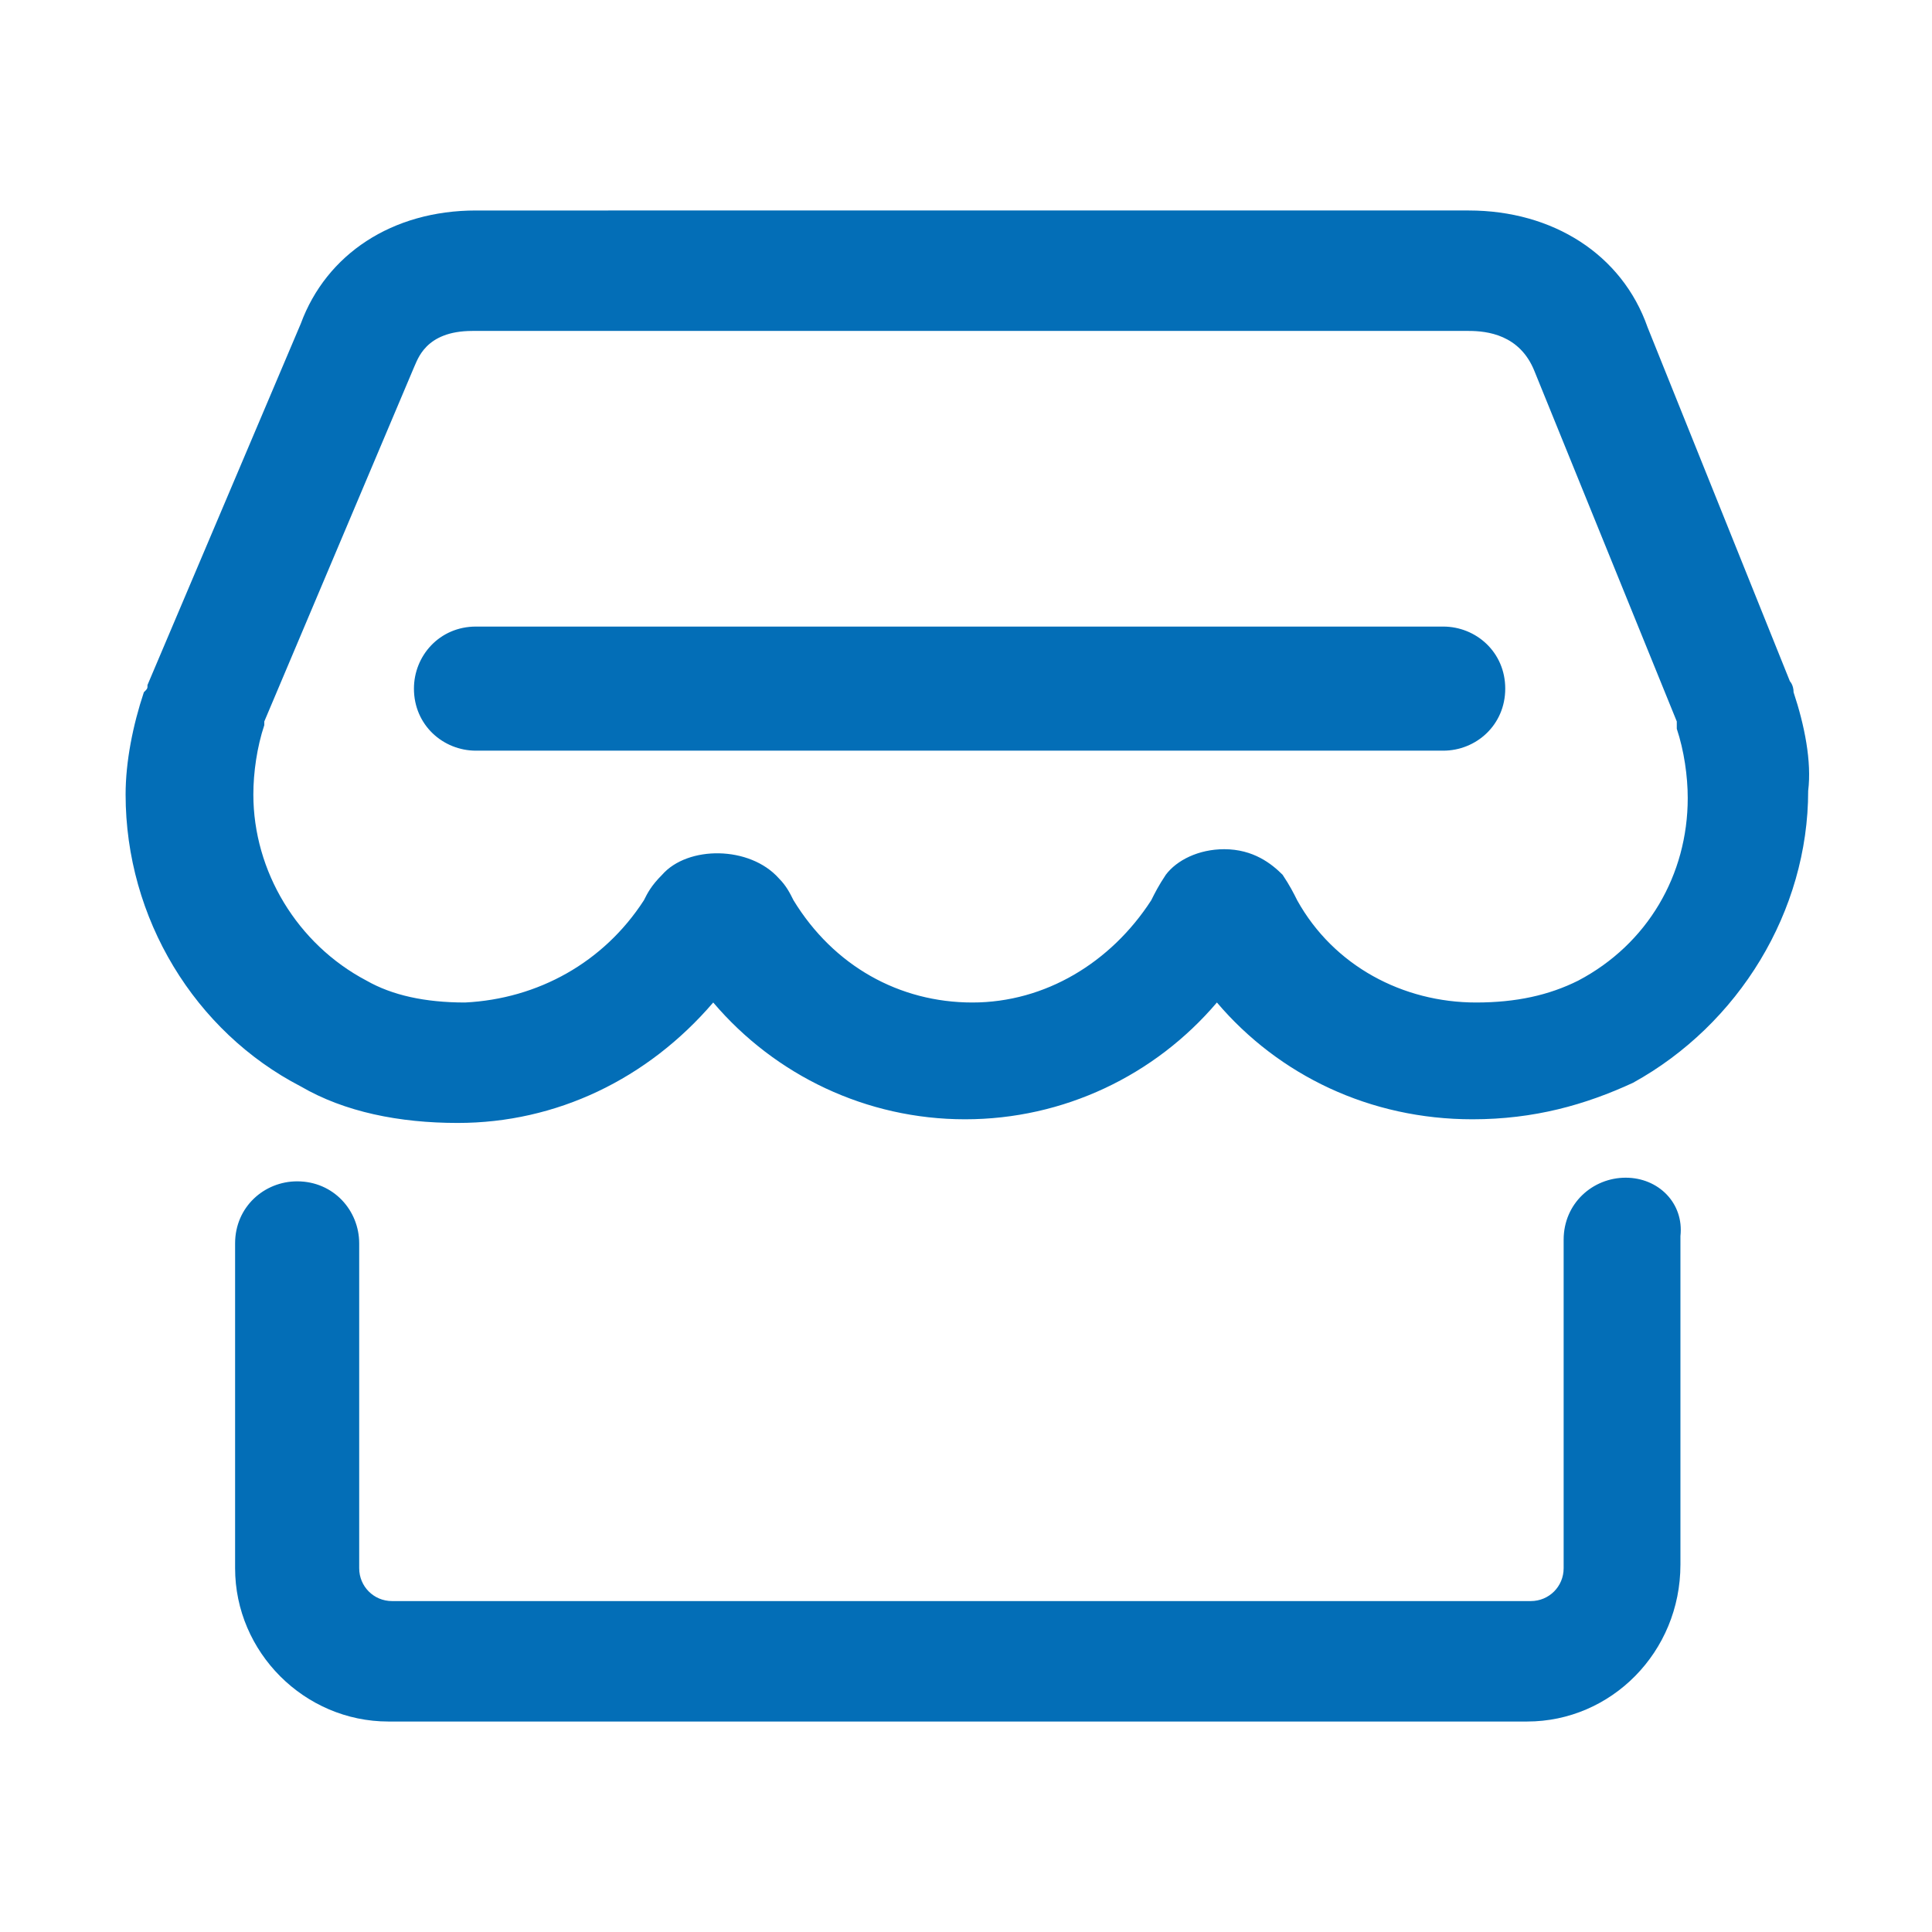 <?xml version="1.0" standalone="no"?><!DOCTYPE svg PUBLIC "-//W3C//DTD SVG 1.1//EN" "http://www.w3.org/Graphics/SVG/1.1/DTD/svg11.dtd"><svg t="1702883267155" class="icon" viewBox="0 0 1024 1024" version="1.1" xmlns="http://www.w3.org/2000/svg" p-id="86948" xmlns:xlink="http://www.w3.org/1999/xlink" width="200" height="200"><path d="M950.635 366.916 950.635 366.916c0-3.869-1.937-5.802-1.937-5.802l-75.446-187.648c-13.542-38.69-50.296-61.905-94.789-61.905L252.282 111.561c-44.494 0-79.312 23.213-92.852 59.968l-81.249 191.517c0 1.932 0 1.932-1.938 3.869-5.802 17.411-9.671 36.755-9.671 54.165 0 65.769 36.755 125.742 92.858 154.757l0 0 0 0 0 0 0 0c23.213 13.542 52.227 19.349 83.181 19.349 52.233 0 100.596-23.218 135.413-63.843 32.891 38.692 81.249 61.905 133.481 61.905 52.233 0 100.592-23.212 133.482-61.905 32.885 38.692 81.249 61.905 135.414 61.905 32.885 0 59.968-7.738 85.118-19.343 56.098-30.951 92.852-90.919 92.852-154.762C960.306 403.671 956.438 384.328 950.635 366.916L950.635 366.916 950.635 366.916 950.635 366.916zM836.496 519.742c-15.473 7.739-32.883 11.604-54.165 11.604-38.687 0-75.446-19.343-94.789-54.164-1.932-3.87-3.869-7.735-7.739-13.542-5.802-5.802-15.474-13.543-30.948-13.543-13.54 0-25.149 5.807-30.951 13.543-3.87 5.807-5.807 9.671-7.739 13.542-21.281 32.889-56.104 54.164-94.789 54.164-38.692 0-73.513-19.343-94.789-54.164-1.936-3.87-3.87-7.735-7.741-11.604-15.473-17.412-48.363-17.412-61.904-1.937-5.801 5.807-7.735 9.671-9.673 13.542-21.28 32.889-56.098 52.232-94.789 54.164-21.28 0-38.69-3.864-52.233-11.604l0 0 0 0c-36.755-19.344-59.967-58.036-59.967-98.66 0-11.608 1.931-25.15 5.801-36.755l0-1.937 79.317-187.64c1.931-3.871 5.802-19.349 30.951-19.349l528.114 0c9.676 0 27.082 1.936 34.821 21.28l75.446 185.709 0 3.87c3.869 11.61 5.801 25.151 5.801 36.755C894.532 463.64 873.252 500.398 836.496 519.742L836.496 519.742 836.496 519.742 836.496 519.742zM861.647 624.203c-17.411 0-32.883 13.542-32.883 32.885l0 174.105c0 9.673-7.739 17.412-17.412 17.412L207.788 848.604c-9.673 0-17.407-7.739-17.407-17.412L190.38 659.024c0-17.411-13.54-32.889-32.889-32.889l0 0c-17.411 0-32.885 13.542-32.885 32.889l0 172.168c0 44.495 36.755 81.249 81.249 81.249l603.559 0c44.495 0 81.249-36.754 81.249-83.181l0-174.105C892.599 637.745 879.059 624.203 861.647 624.203L861.647 624.203 861.647 624.203 861.647 624.203zM764.921 397.87l-512.64 0c-17.411 0-32.885-13.542-32.885-32.891 0-17.406 13.54-32.885 32.885-32.885l512.639 0c17.411 0 32.889 13.542 32.889 32.885C797.81 384.328 782.331 397.87 764.921 397.87L764.921 397.87 764.921 397.87 764.921 397.87z" fill="#036eb7" p-id="86949"></path></svg>